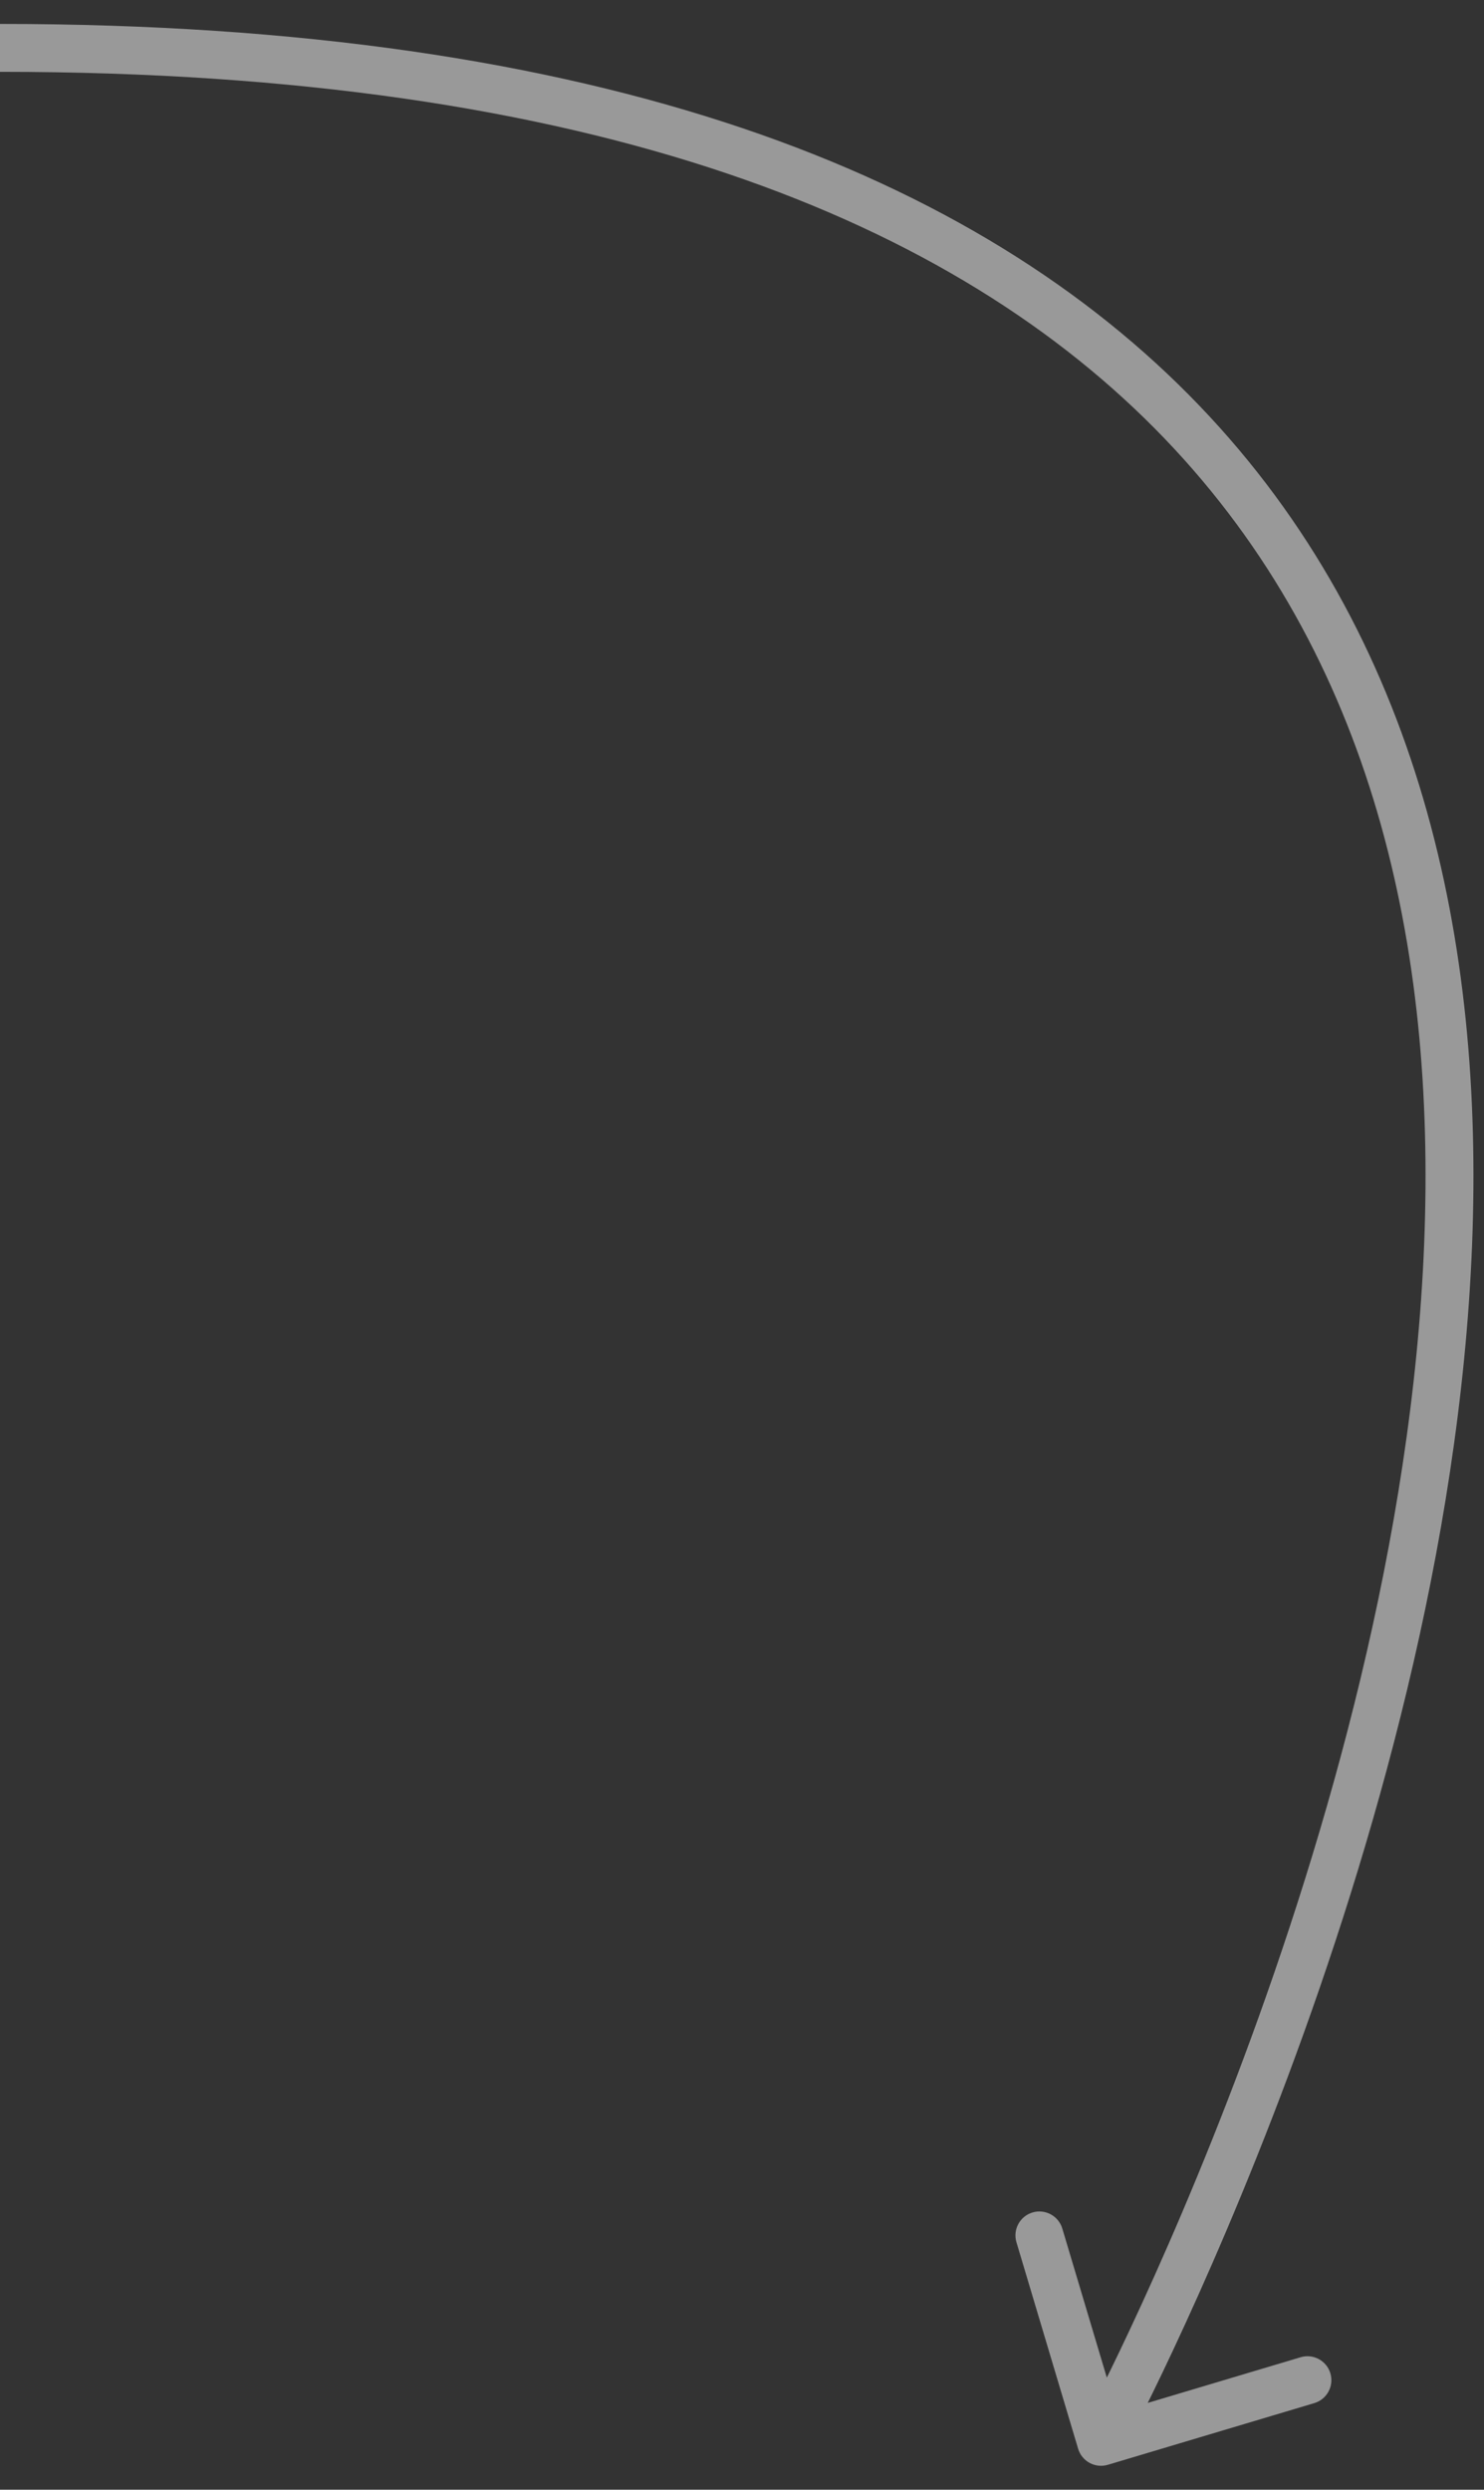 <svg width="31" height="52" viewBox="0 0 31 52" fill="none" xmlns="http://www.w3.org/2000/svg">
<rect x="0" y="0" width="31" height="52" fill="#333333" stroke="none"/>
<path opacity="0.5" d="M22.521 51.143C22.6 51.408 22.878 51.558 23.143 51.479L27.455 50.191C27.719 50.112 27.87 49.834 27.791 49.569C27.712 49.304 27.433 49.154 27.169 49.233L23.336 50.378L22.191 46.545C22.112 46.281 21.834 46.13 21.569 46.209C21.304 46.288 21.154 46.567 21.233 46.831L22.521 51.143ZM0 1.5C12.425 1.5 19.956 4.606 24.327 9.159C28.697 13.711 29.997 19.805 29.75 25.98C29.503 32.155 27.71 38.349 25.969 43.013C25.1 45.342 24.246 47.282 23.61 48.639C23.292 49.318 23.028 49.85 22.845 50.212C22.753 50.394 22.682 50.532 22.633 50.624C22.609 50.671 22.59 50.706 22.578 50.729C22.572 50.74 22.567 50.749 22.564 50.755C22.563 50.758 22.562 50.76 22.561 50.761C22.561 50.761 22.56 50.762 22.56 50.762C22.56 50.762 22.56 50.762 23 51C23.44 51.238 23.44 51.237 23.44 51.237C23.441 51.236 23.441 51.236 23.442 51.235C23.442 51.233 23.444 51.23 23.446 51.227C23.449 51.221 23.454 51.211 23.461 51.199C23.474 51.174 23.494 51.137 23.519 51.089C23.569 50.992 23.643 50.85 23.737 50.664C23.925 50.294 24.193 49.752 24.515 49.064C25.16 47.687 26.025 45.721 26.906 43.362C28.665 38.651 30.497 32.345 30.75 26.02C31.003 19.695 29.678 13.289 25.048 8.466C20.419 3.644 12.575 0.5 0 0.5L0 1.5Z" fill="white"/>
</svg>

